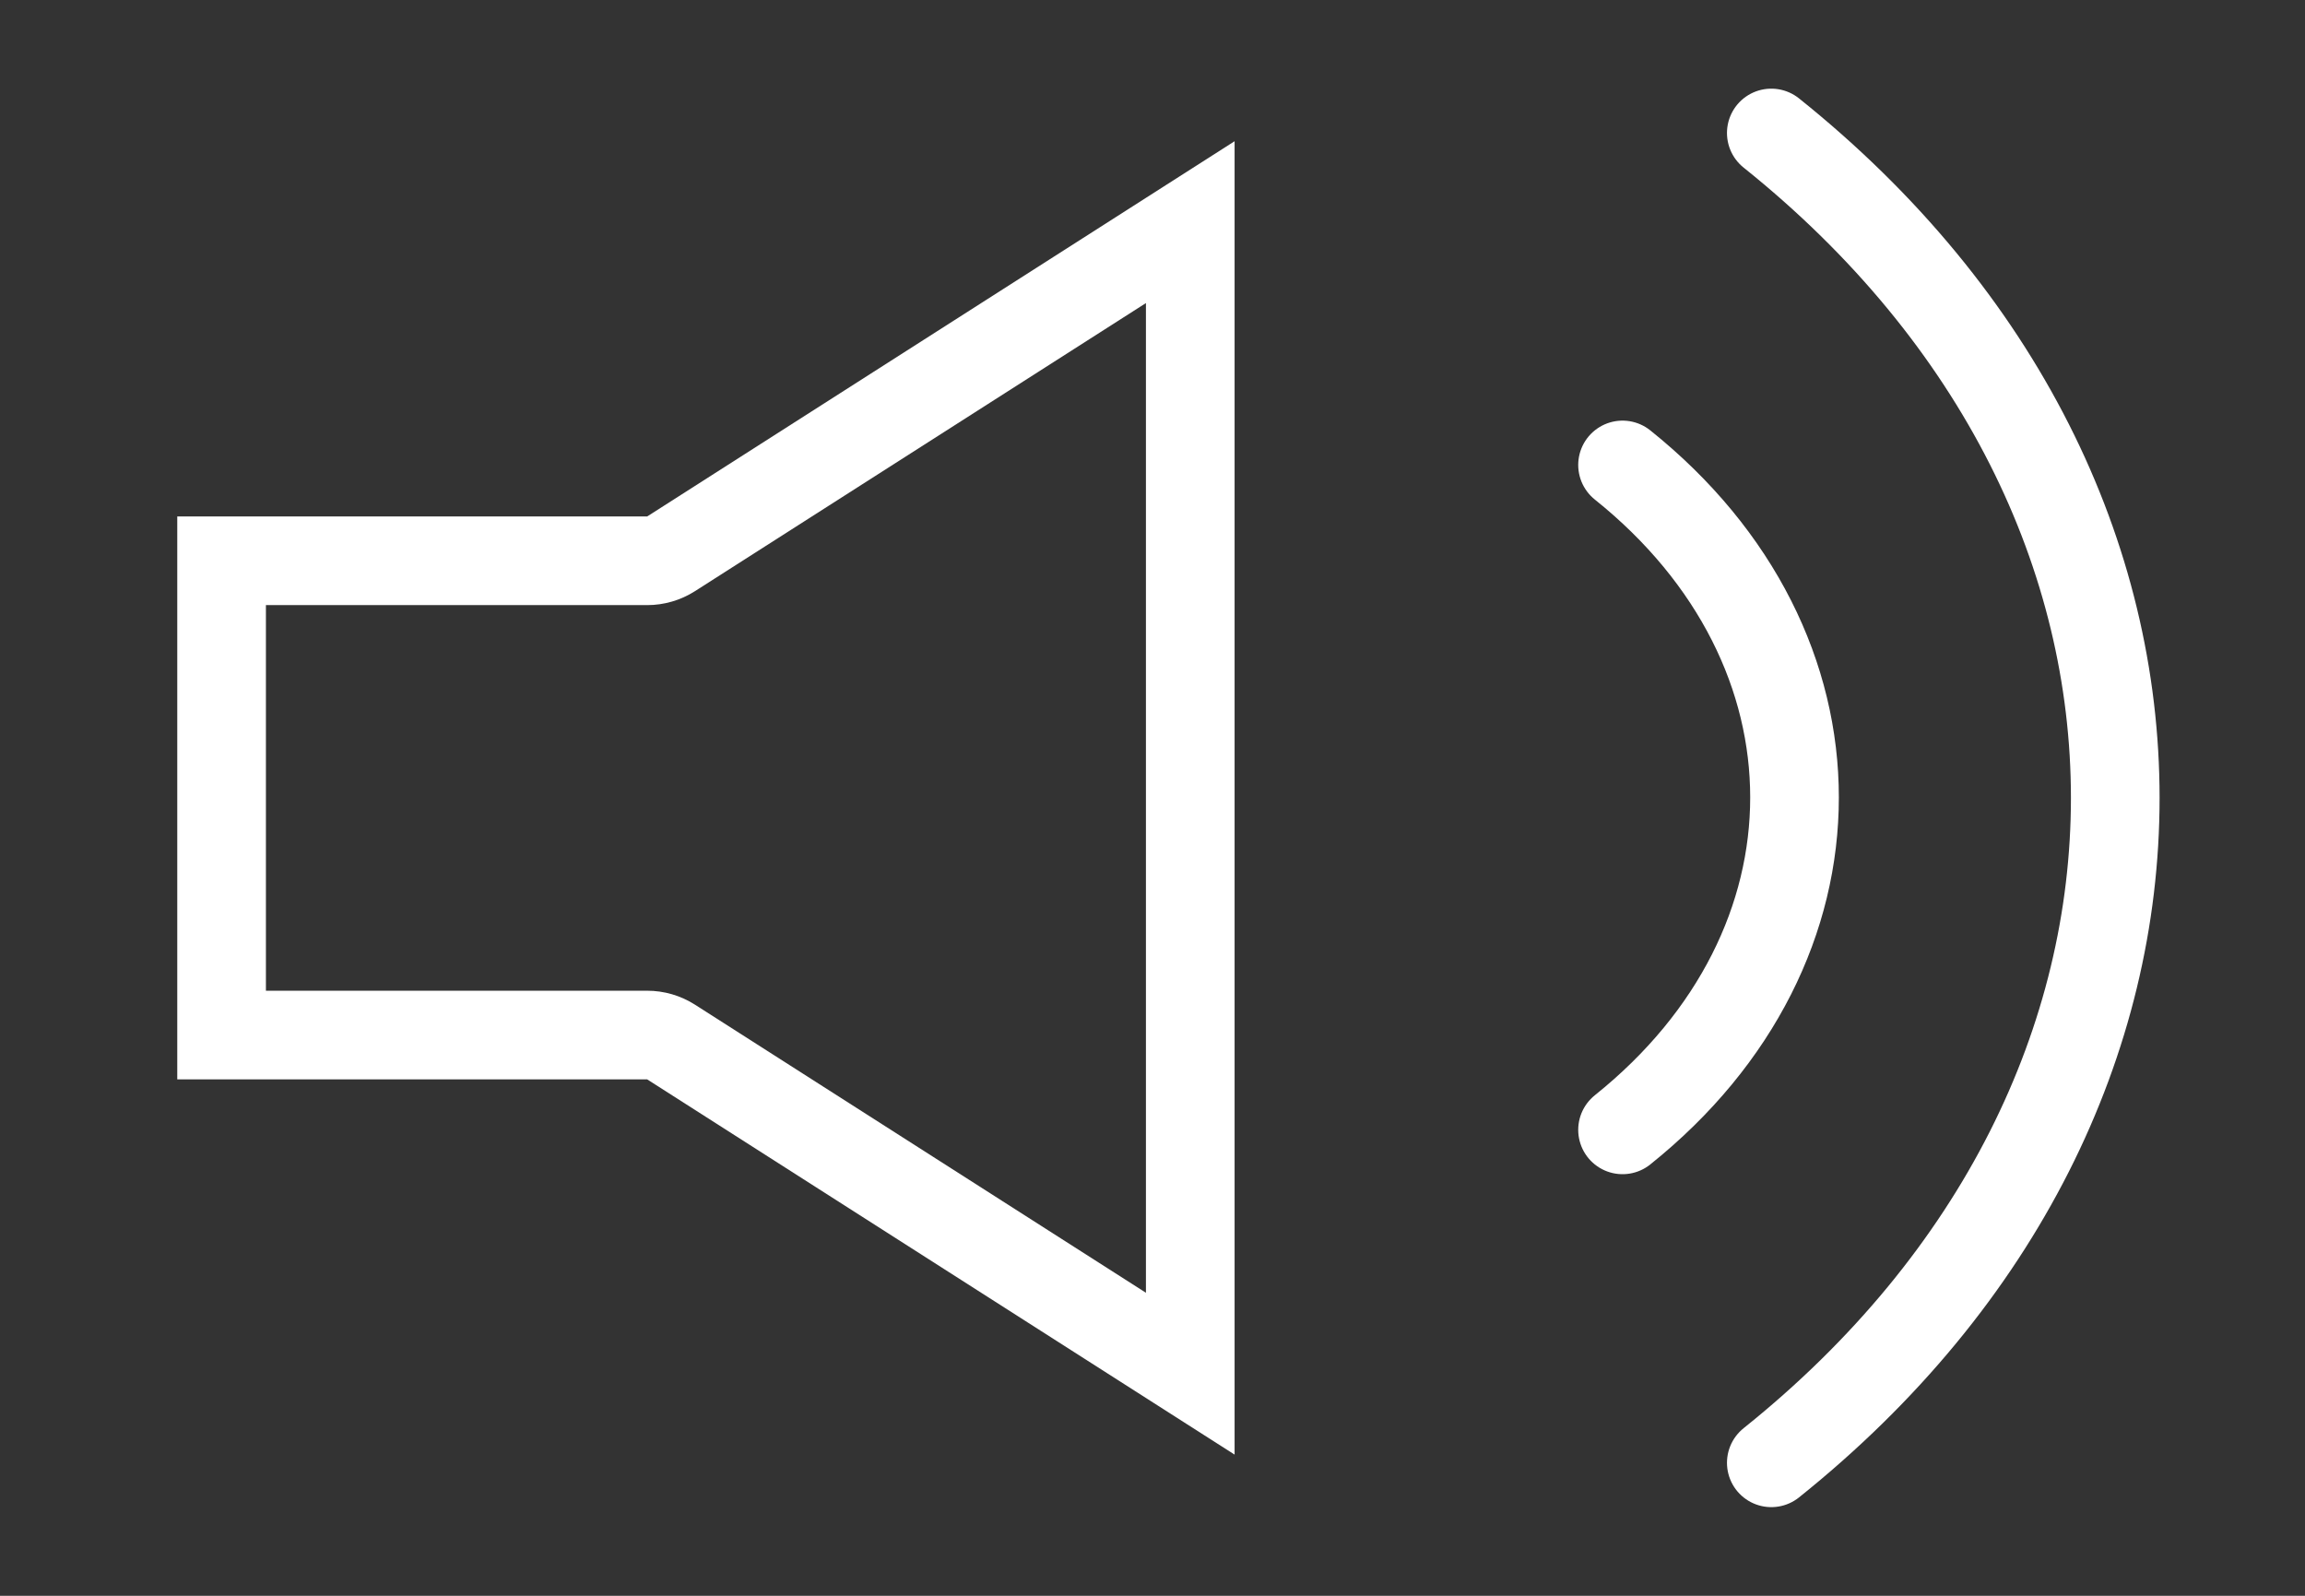 <svg xmlns="http://www.w3.org/2000/svg" xmlns:xlink="http://www.w3.org/1999/xlink" width="52" height="36" viewBox="0 0 52 36">
  <rect x="0" y="0" width="52" height="36" fill="#333333" stroke="none"/>
  <defs>
    <clipPath id="clip-Artboard_71">
      <rect width="52" height="36"/>
    </clipPath>
  </defs>
  <g id="Artboard_71" data-name="Artboard – 71" clip-path="url(#clip-Artboard_71)">
    <g id="Icon_feather-volume-2" data-name="Icon feather-volume-2" transform="translate(0.999 -4.395)">
      <g id="Path_6" data-name="Path 6" transform="translate(0 0.081)" fill="none" stroke-linecap="round" stroke-linejoin="round">
        <path d="M26.853,7.5,13.6,15.965H3v12.7H13.6l13.252,8.465Z" stroke="none"/>
        <path d="M 24.853 11.151 L 14.678 17.651 C 14.356 17.856 13.983 17.965 13.601 17.965 L 5 17.965 L 5 26.664 L 13.601 26.664 C 13.983 26.664 14.356 26.773 14.678 26.978 L 24.853 33.478 L 24.853 11.151 M 26.853 7.5 L 26.853 37.129 L 13.601 28.664 L 3 28.664 L 3 15.965 L 13.601 15.965 L 26.853 7.5 Z" stroke="none" fill="#FFF"/>
      </g>
      <path id="Path_7" data-name="Path 7" d="M26.666,7.395c10.346,8.285,10.346,21.715,0,30M23.31,14.884c5.173,4.143,5.173,10.858,0,15" transform="translate(12.295 0)" fill="none" stroke="#FFF" stroke-linecap="round" stroke-linejoin="round" stroke-width="2"/>
    </g>
  </g>
</svg>
